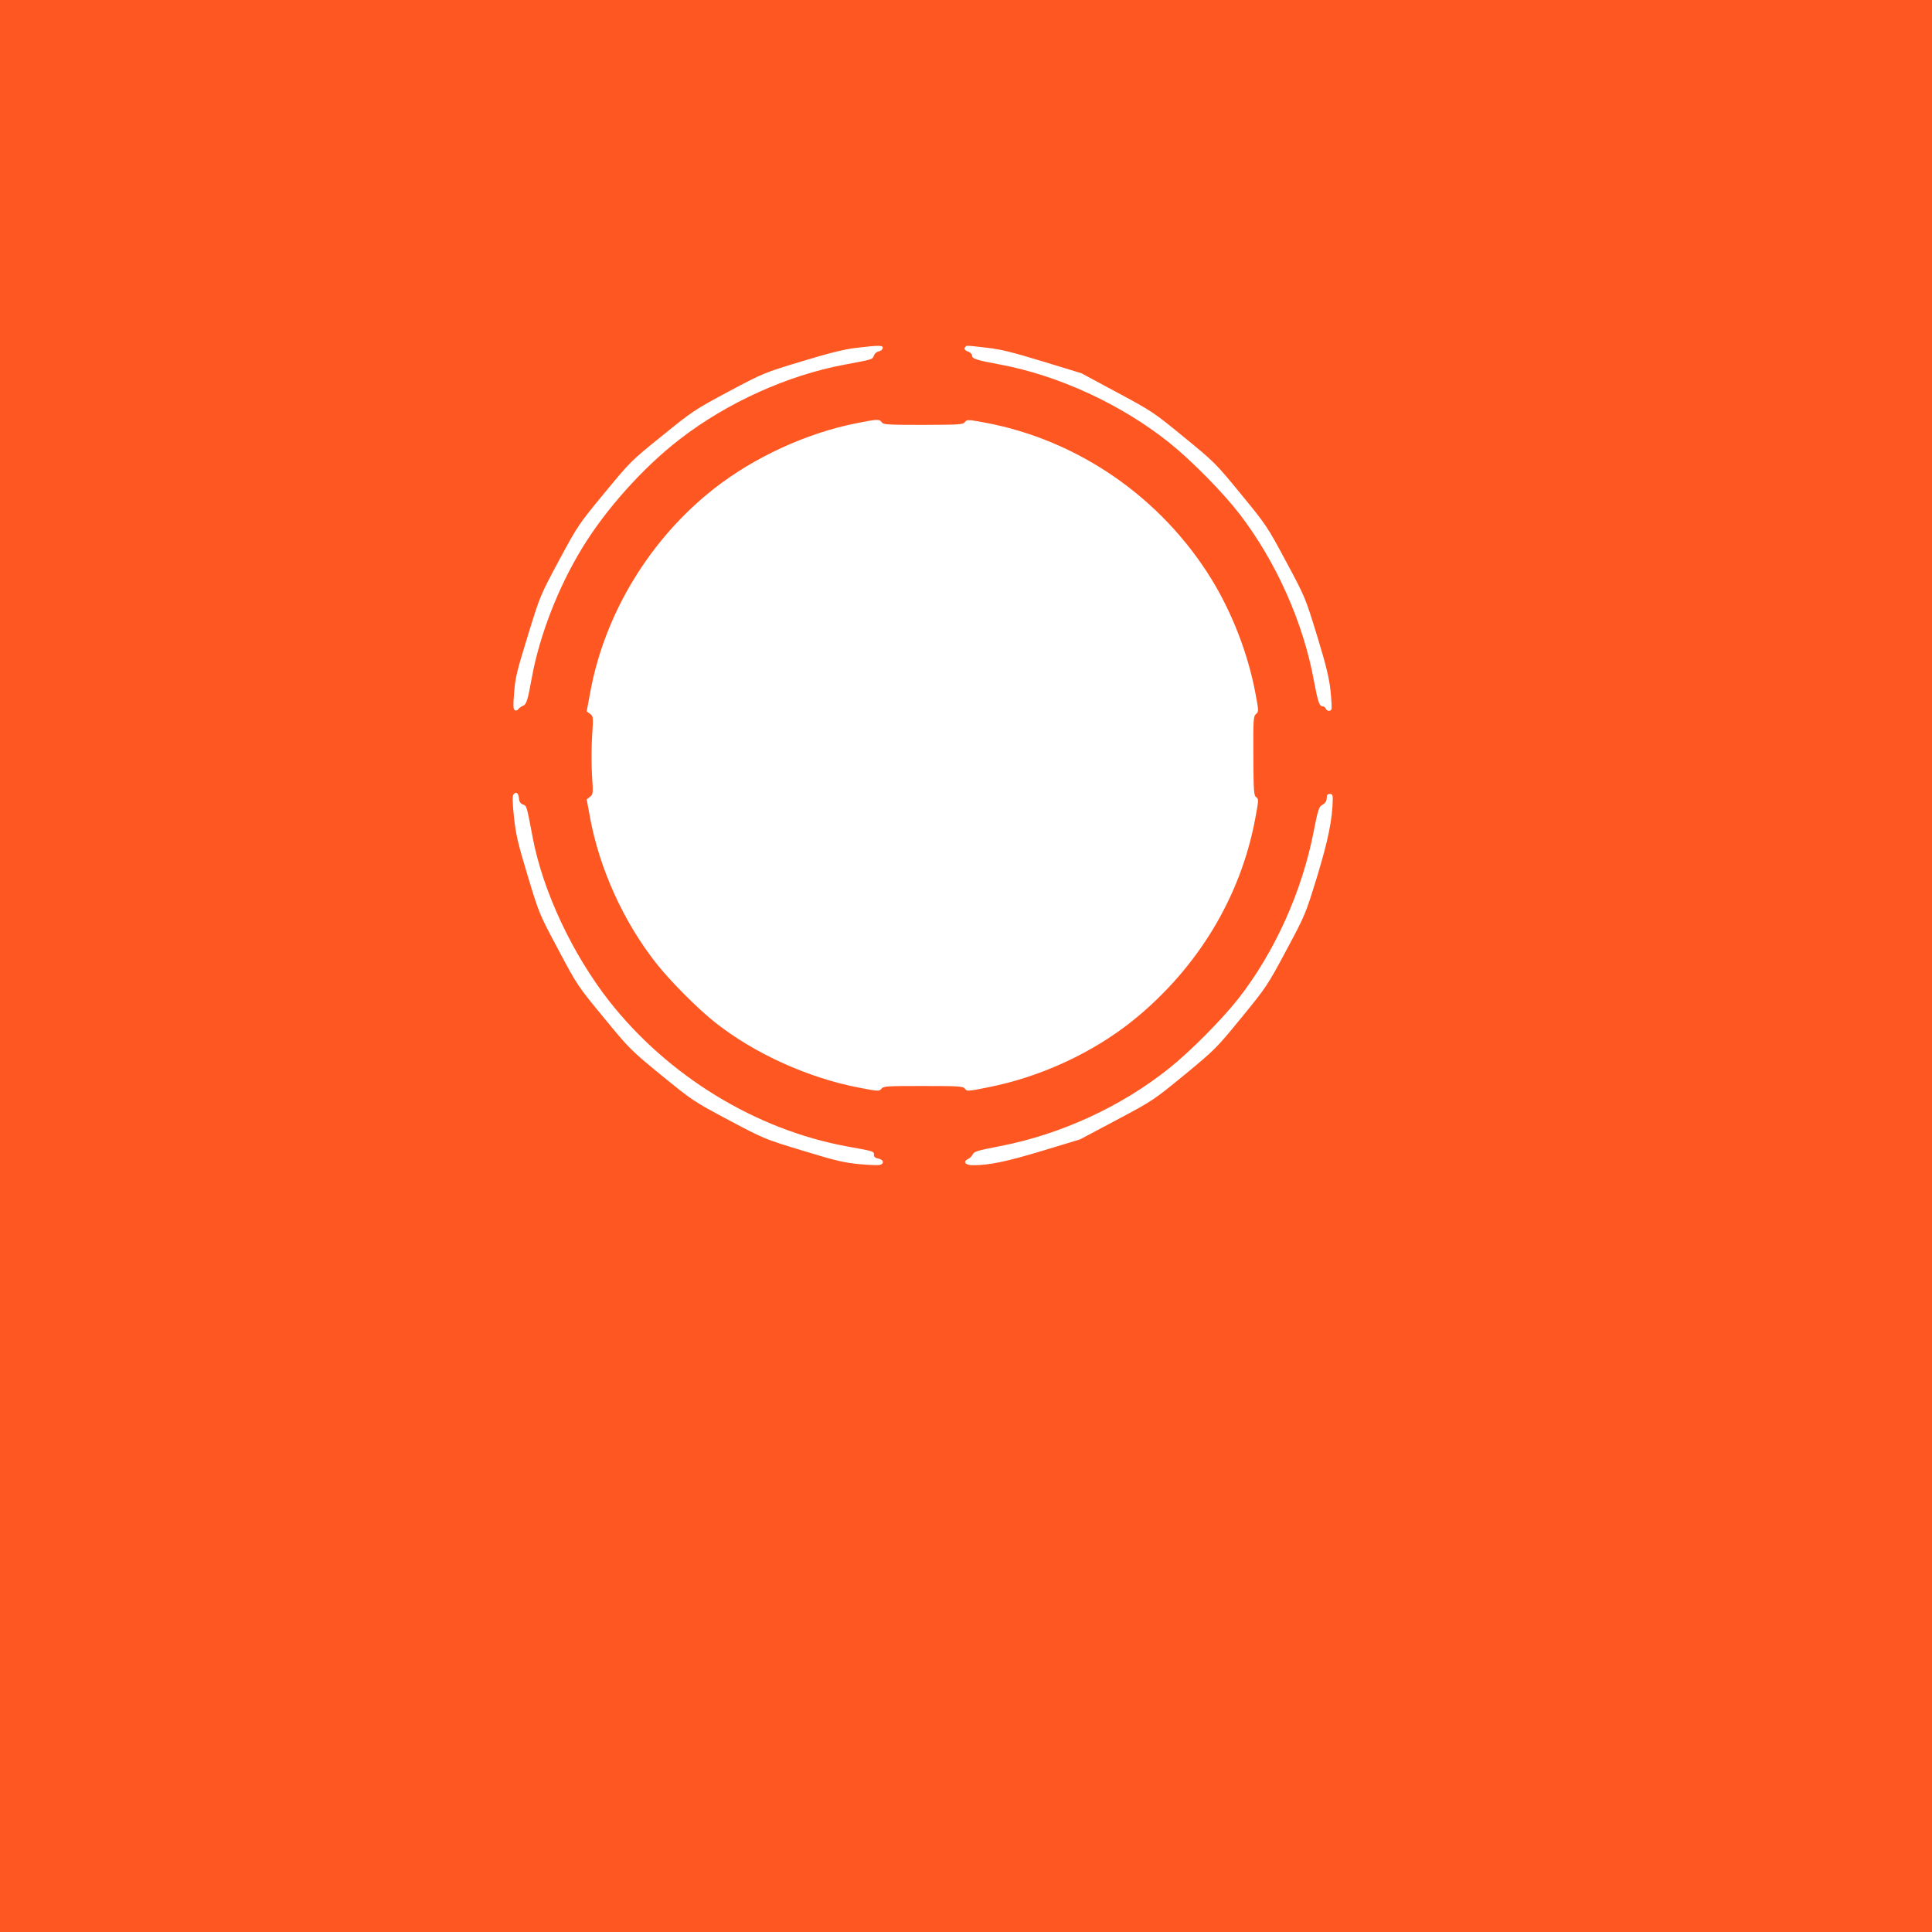 <?xml version="1.0" standalone="no"?>
<!DOCTYPE svg PUBLIC "-//W3C//DTD SVG 20010904//EN"
 "http://www.w3.org/TR/2001/REC-SVG-20010904/DTD/svg10.dtd">
<svg version="1.0" xmlns="http://www.w3.org/2000/svg"
 width="1280pt" height="1280pt" viewBox="0 0 1280 1280"
 preserveAspectRatio="xMidYMid meet">
<g transform="translate(0,1280) scale(0.1,-0.1)"
fill="#ff5722" stroke="none">
<path d="M0 6400 l0 -6400 6400 0 6400 0 0 6400 0 6400 -6400 0 -6400 0 0
-6400z m5848 4093 c-2 -10 -14 -19 -26 -21 -13 -2 -27 -14 -32 -27 -10 -27 -3
-25 -195 -61 -376 -70 -777 -251 -1090 -493 -242 -186 -491 -464 -648 -722
-158 -258 -282 -578 -333 -856 -28 -155 -36 -181 -61 -190 -10 -4 -23 -13 -29
-21 -6 -9 -16 -12 -24 -7 -9 6 -11 30 -5 99 9 120 14 141 100 421 73 236 76
244 199 473 123 228 128 237 300 445 173 210 177 214 383 380 201 163 216 173
440 293 232 123 234 124 485 200 184 56 282 80 358 89 158 19 182 18 178 -2z
m692 3 c91 -10 169 -30 370 -91 l255 -78 236 -127 c231 -124 242 -131 443
-296 202 -165 211 -174 378 -378 169 -206 174 -214 299 -447 127 -237 127
-238 205 -491 61 -200 79 -276 89 -363 6 -60 9 -116 7 -122 -6 -18 -31 -16
-38 2 -4 8 -12 15 -19 15 -24 0 -33 26 -60 170 -71 388 -251 790 -493 1105
-111 144 -317 353 -464 471 -317 254 -735 447 -1123 519 -157 29 -185 38 -185
60 0 9 -11 20 -25 25 -25 9 -31 21 -18 33 8 9 4 9 143 -7z m-699 -493 c10 -16
34 -18 275 -18 243 1 265 2 277 19 13 17 18 17 133 -4 616 -115 1166 -495
1499 -1035 135 -219 240 -487 290 -745 25 -131 25 -135 7 -150 -18 -14 -19
-32 -18 -277 1 -239 3 -263 19 -275 17 -12 16 -20 -8 -148 -97 -513 -378 -979
-799 -1323 -270 -220 -624 -384 -976 -452 -129 -26 -135 -26 -147 -8 -13 16
-34 18 -276 18 -242 0 -263 -1 -277 -18 -15 -18 -20 -18 -149 7 -336 65 -688
223 -952 431 -112 88 -301 277 -393 395 -216 275 -374 624 -437 964 l-22 120
22 17 c21 17 21 21 13 146 -4 70 -4 186 1 258 8 126 8 129 -14 146 l-22 16 23
124 c95 523 396 1018 820 1351 265 208 613 368 939 433 144 29 158 29 172 8z
m-2403 -2492 c2 -23 10 -35 27 -41 25 -10 24 -6 65 -223 68 -354 263 -770 508
-1082 390 -495 969 -849 1572 -960 182 -33 180 -32 180 -56 0 -14 9 -21 30
-25 33 -7 40 -31 13 -41 -9 -4 -71 -2 -137 4 -104 10 -157 22 -376 89 -254 77
-256 78 -492 203 -233 124 -240 129 -445 296 -204 167 -212 175 -383 383 -174
211 -176 215 -301 450 -126 236 -127 238 -203 490 -66 218 -78 271 -91 389
-10 100 -11 141 -3 150 17 21 33 10 36 -26z m5392 -3 c-2 -134 -30 -273 -104
-516 -78 -253 -78 -253 -205 -490 -124 -232 -131 -242 -296 -444 -165 -202
-174 -211 -376 -378 -207 -169 -210 -172 -451 -300 l-243 -129 -251 -76 c-239
-72 -350 -95 -460 -95 -49 0 -67 24 -31 41 13 6 27 20 32 32 9 18 33 25 178
53 405 78 807 263 1125 518 139 111 349 323 455 458 241 307 424 712 501 1112
25 129 35 161 51 170 27 15 35 27 35 54 0 15 6 22 20 22 16 0 20 -7 20 -32z"/>
</g>
</svg>
